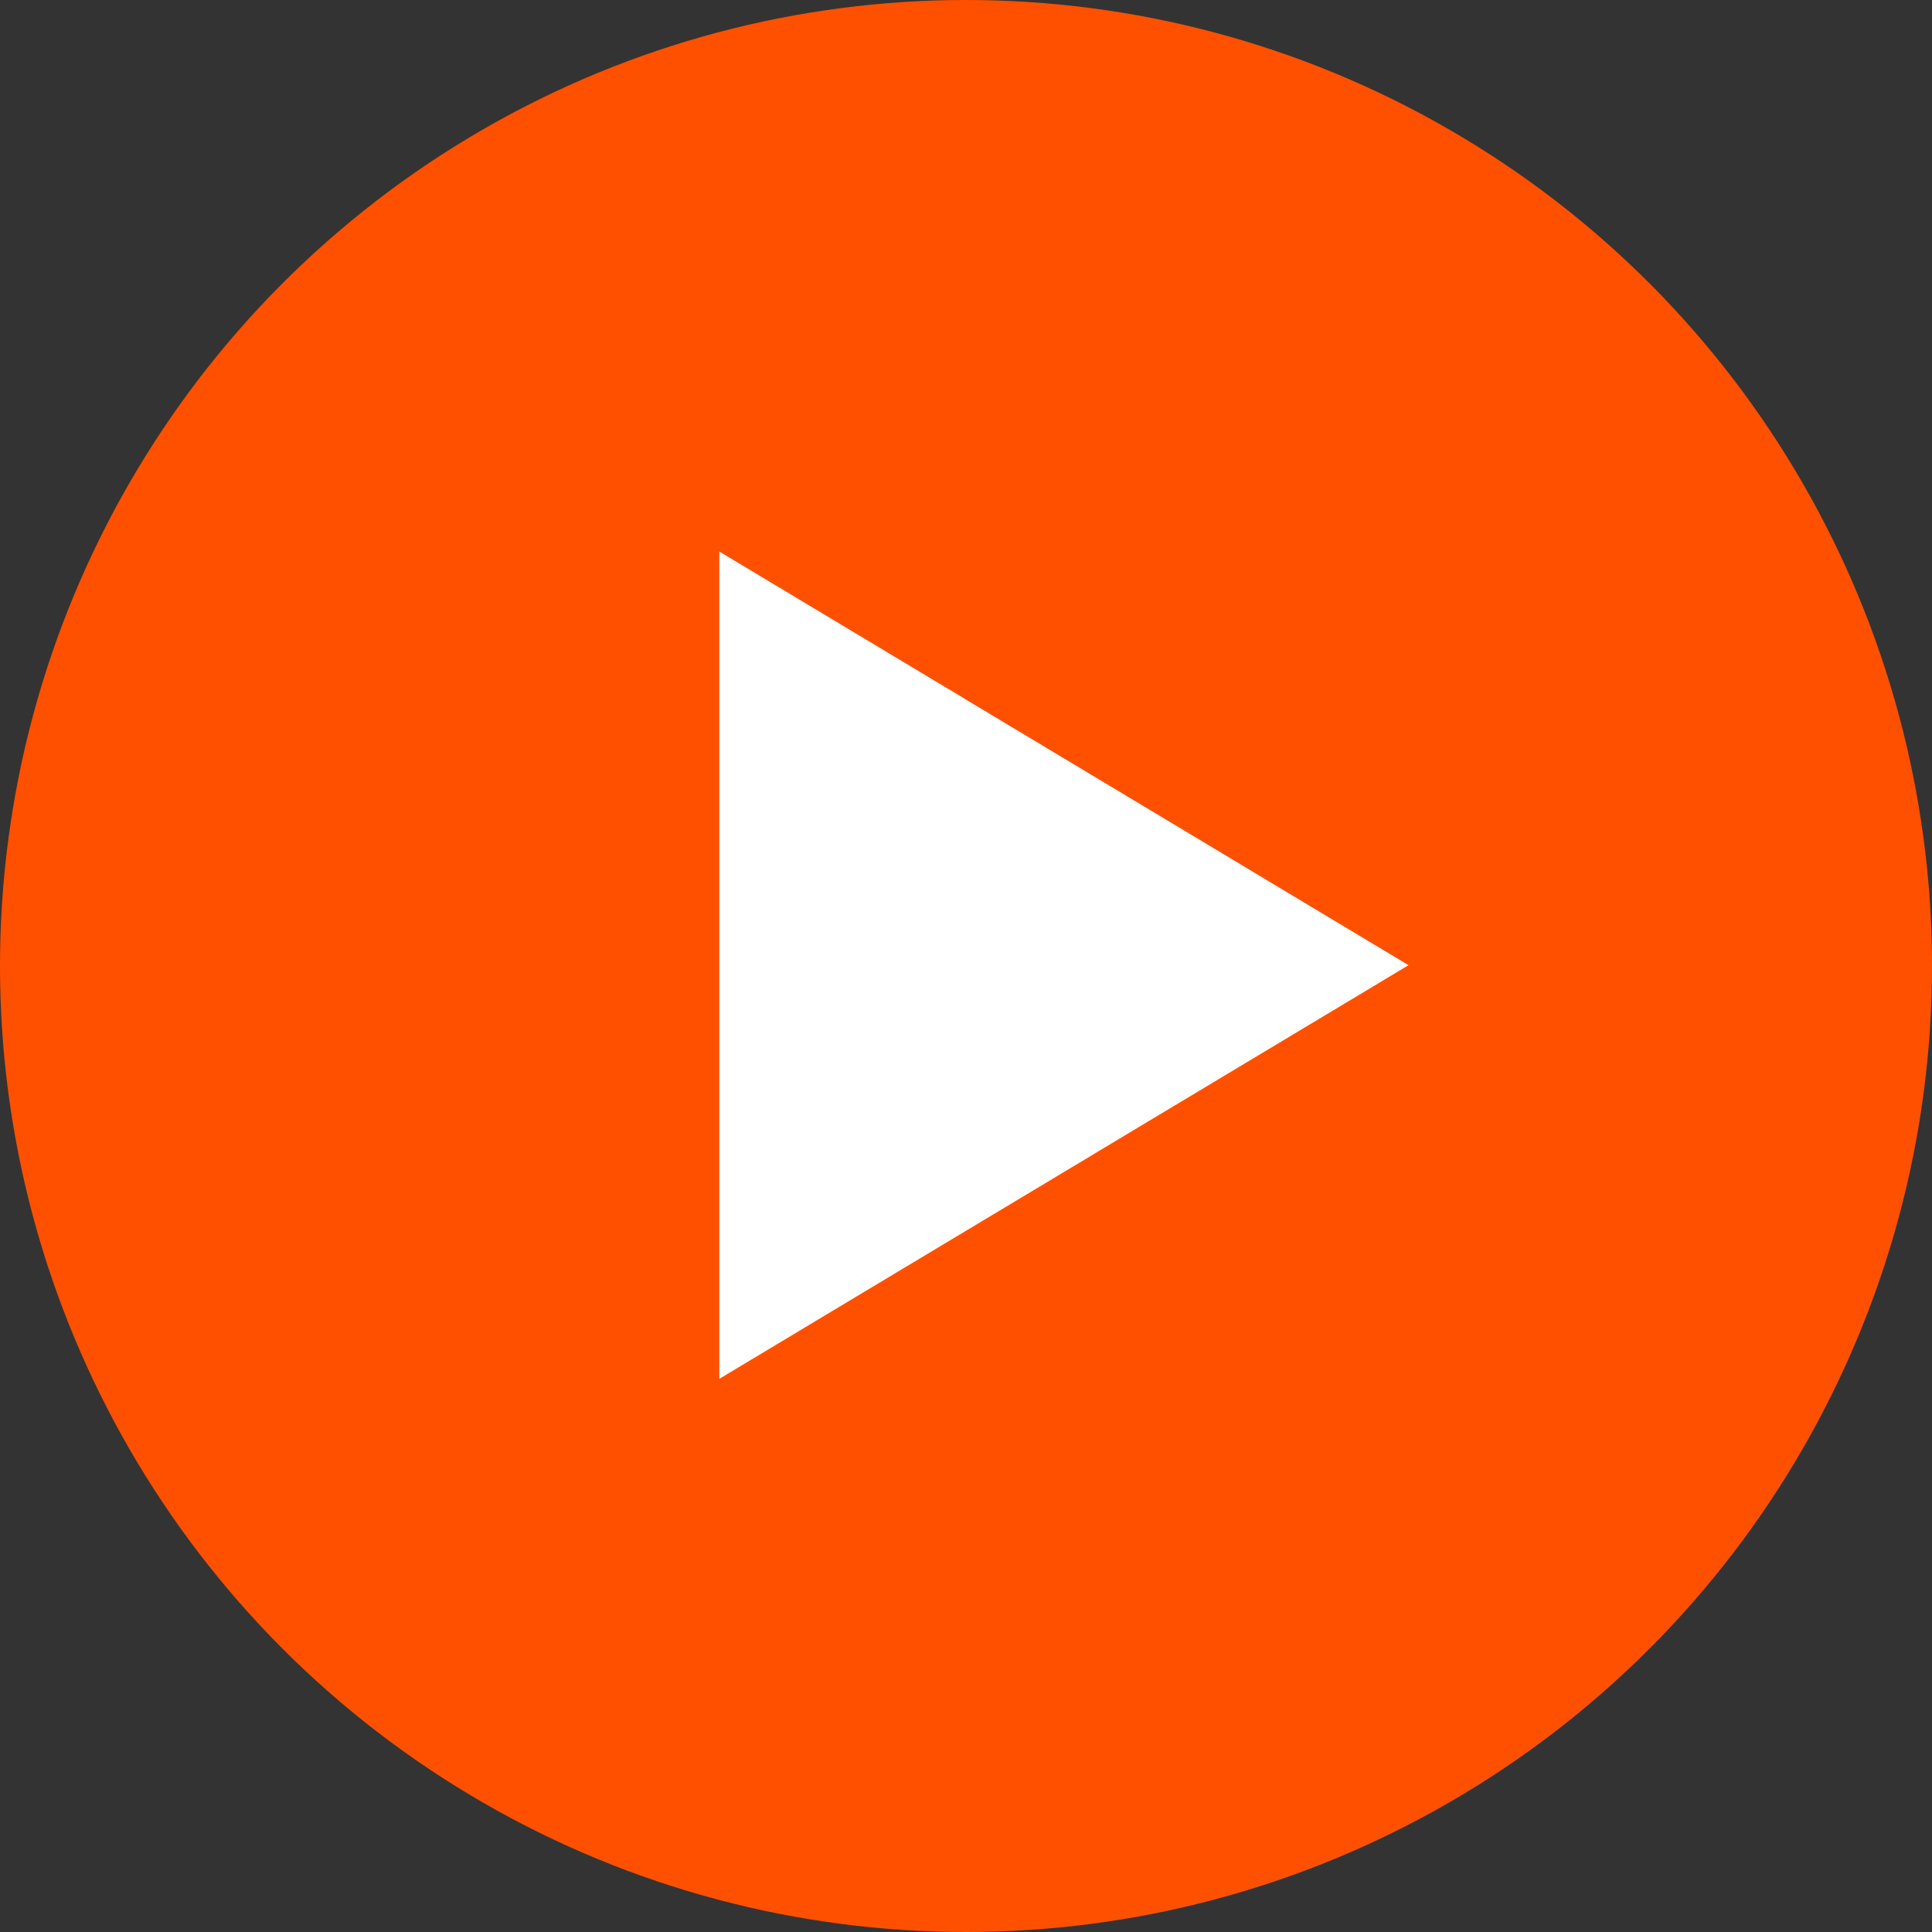 <svg xmlns="http://www.w3.org/2000/svg" viewBox="0 0 95 95"><rect x="0" y="0" width="95" height="95" fill="#333333" stroke="none"/><defs><style>.cls-1{fill:#ff5000;}.cls-2{fill:#fff;}</style></defs><title>text_hero_14_arw</title><g id="レイヤー_2" data-name="レイヤー 2"><g id="デザイン"><circle class="cls-1" cx="47.5" cy="47.5" r="47.5"/><polygon class="cls-2" points="35.37 27.12 35.37 67.8 69.26 47.46 35.37 27.12"/></g></g></svg>
